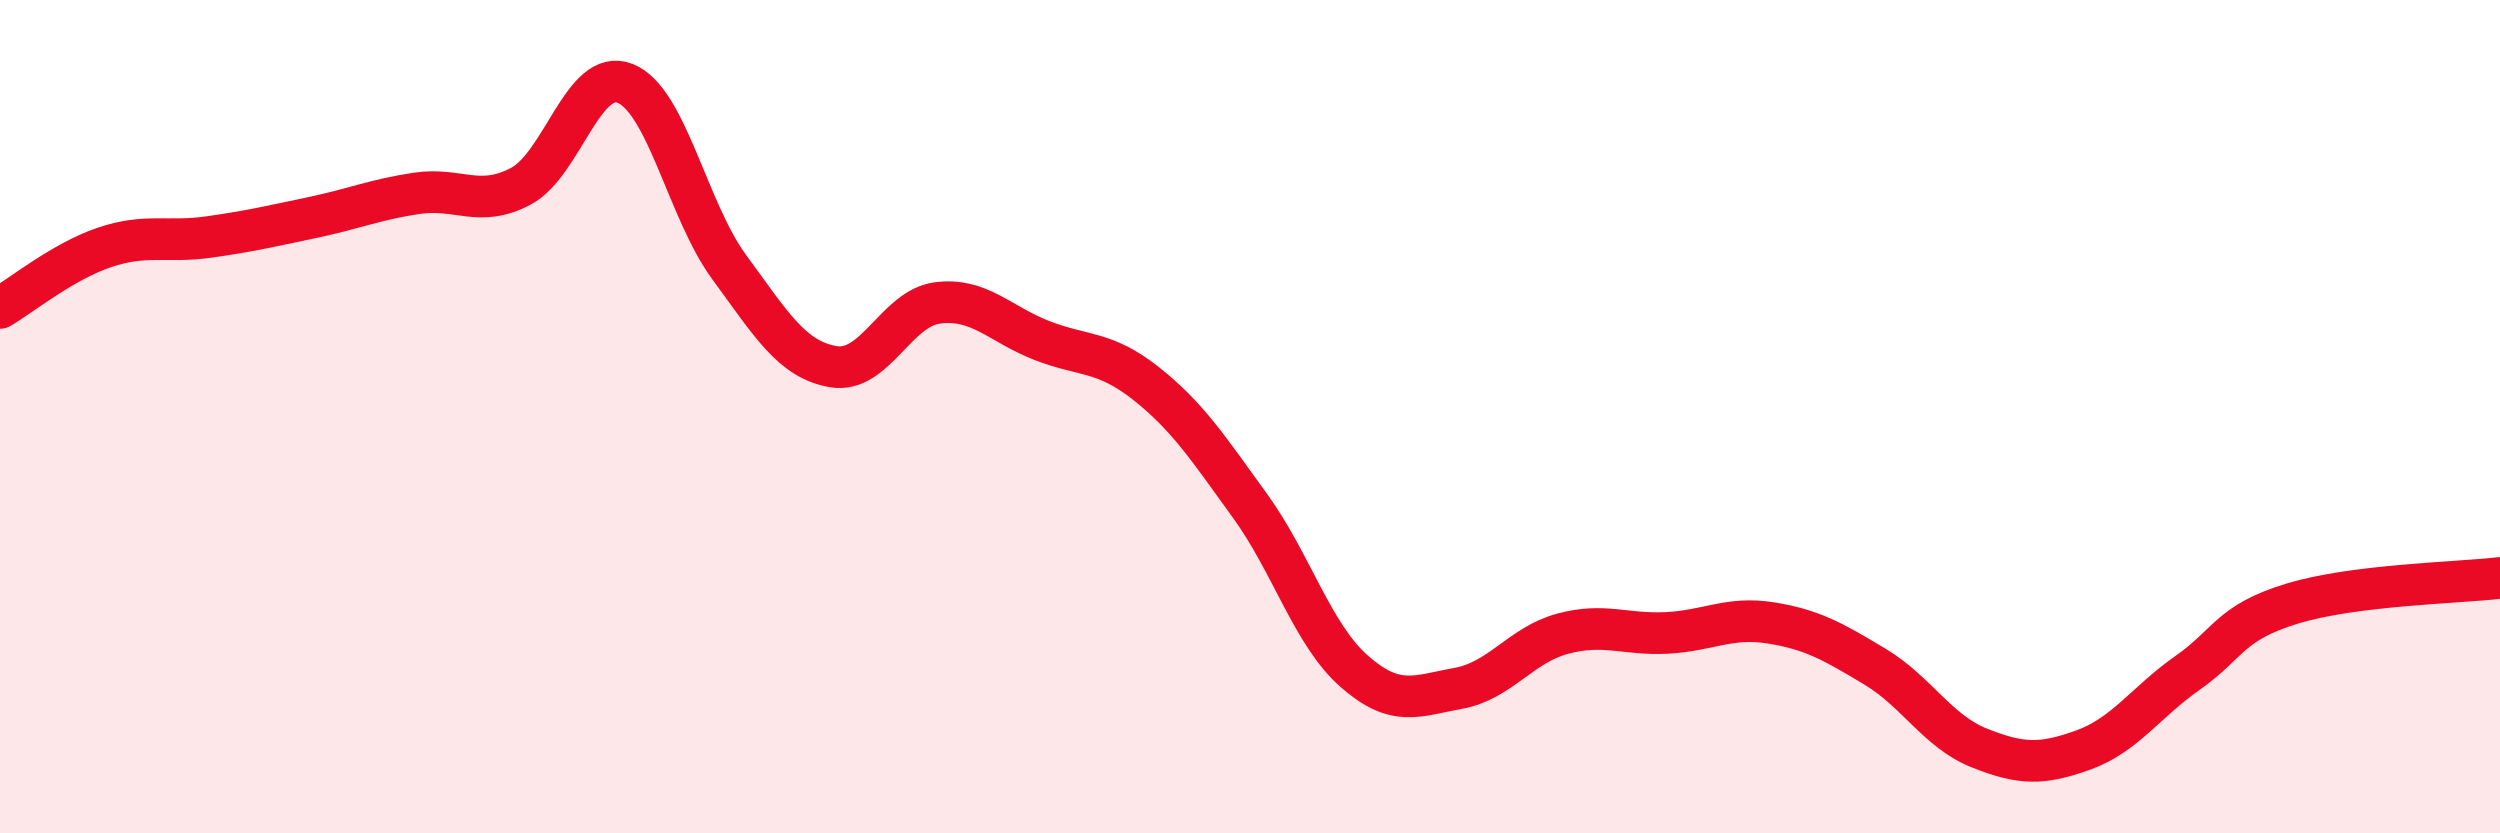 
    <svg width="60" height="20" viewBox="0 0 60 20" xmlns="http://www.w3.org/2000/svg">
      <path
        d="M 0,7.39 C 0.5,7.1 1.5,6.28 2.5,5.94 C 3.5,5.6 4,5.83 5,5.69 C 6,5.55 6.5,5.43 7.5,5.22 C 8.5,5.01 9,4.79 10,4.64 C 11,4.49 11.5,5 12.5,4.47 C 13.5,3.94 14,1.61 15,2 C 16,2.39 16.5,5.05 17.5,6.41 C 18.5,7.77 19,8.63 20,8.8 C 21,8.97 21.5,7.4 22.5,7.27 C 23.5,7.14 24,7.78 25,8.17 C 26,8.56 26.5,8.41 27.5,9.2 C 28.5,9.99 29,10.76 30,12.14 C 31,13.52 31.5,15.23 32.5,16.11 C 33.5,16.99 34,16.7 35,16.52 C 36,16.34 36.5,15.48 37.5,15.21 C 38.5,14.94 39,15.24 40,15.19 C 41,15.14 41.5,14.79 42.5,14.95 C 43.5,15.11 44,15.4 45,16 C 46,16.6 46.5,17.55 47.5,17.95 C 48.5,18.35 49,18.36 50,18 C 51,17.64 51.5,16.85 52.5,16.15 C 53.5,15.45 53.5,14.95 55,14.49 C 56.5,14.03 59,13.99 60,13.87L60 20L0 20Z"
        fill="#EB0A25"
        opacity="0.1"
        stroke-linecap="round"
        stroke-linejoin="round"
      />
      <path
        d="M 0,7.39 C 0.5,7.1 1.5,6.28 2.5,5.94 C 3.5,5.6 4,5.83 5,5.69 C 6,5.55 6.5,5.43 7.5,5.22 C 8.5,5.01 9,4.79 10,4.64 C 11,4.49 11.5,5 12.5,4.47 C 13.5,3.94 14,1.61 15,2 C 16,2.39 16.5,5.05 17.5,6.41 C 18.5,7.77 19,8.63 20,8.8 C 21,8.97 21.5,7.4 22.5,7.27 C 23.5,7.14 24,7.78 25,8.17 C 26,8.56 26.5,8.41 27.5,9.2 C 28.5,9.99 29,10.76 30,12.14 C 31,13.52 31.5,15.23 32.5,16.11 C 33.5,16.99 34,16.7 35,16.52 C 36,16.34 36.5,15.48 37.5,15.21 C 38.5,14.94 39,15.24 40,15.19 C 41,15.14 41.5,14.79 42.5,14.95 C 43.5,15.11 44,15.4 45,16 C 46,16.6 46.5,17.55 47.5,17.95 C 48.5,18.35 49,18.36 50,18 C 51,17.64 51.5,16.85 52.5,16.15 C 53.5,15.45 53.5,14.95 55,14.49 C 56.5,14.03 59,13.99 60,13.87"
        stroke="#EB0A25"
        stroke-width="1"
        fill="none"
        stroke-linecap="round"
        stroke-linejoin="round"
      />
    </svg>
  